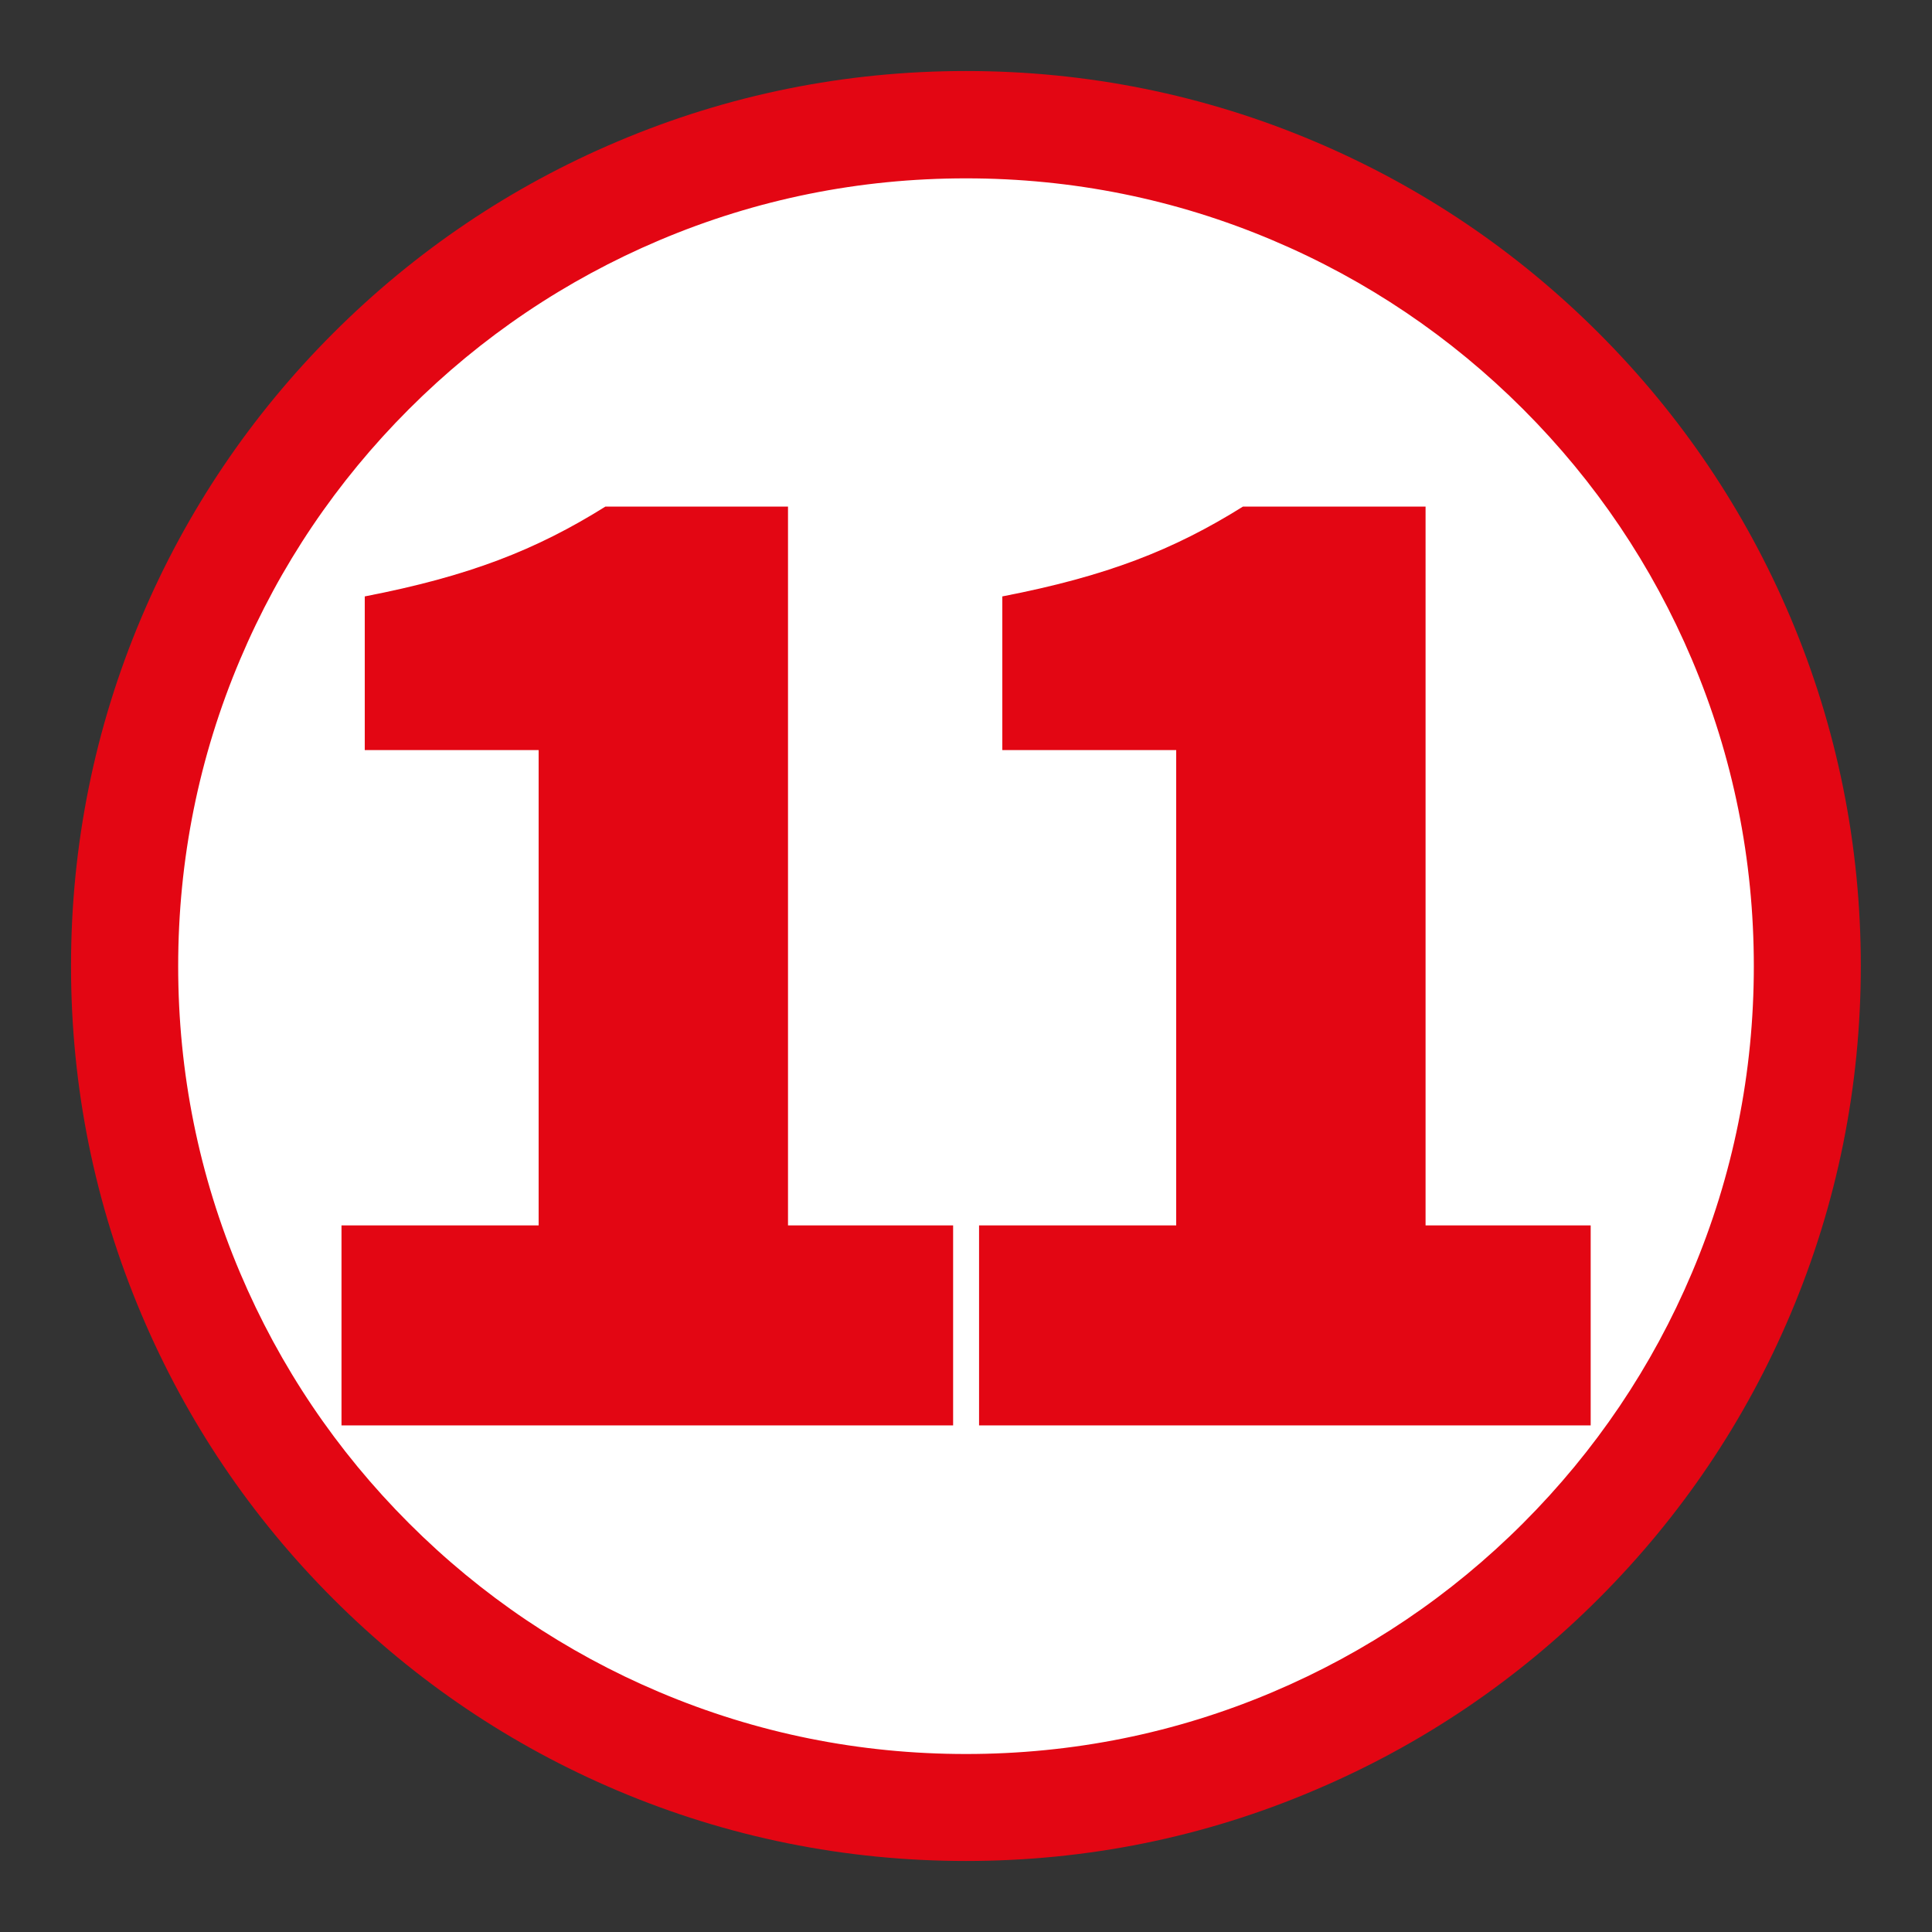 <?xml version="1.0" encoding="utf-8"?>
<!-- Generator: Adobe Illustrator 23.0.4, SVG Export Plug-In . SVG Version: 6.00 Build 0)  -->
<svg version="1.1" id="Layer_1" xmlns="http://www.w3.org/2000/svg" xmlns:xlink="http://www.w3.org/1999/xlink" x="0px" y="0px"
	 viewBox="0 0 1080 1080" style="enable-background:new 0 0 1080 1080;" xml:space="preserve">
<rect x="0" y="0" width="1080" height="1080" fill="#333333" stroke="none"/>
<style type="text/css">
	.st0{fill:#FFFFFF;}
	.st1{fill:#E30613;}
</style>
<g>
	<circle class="st0" cx="540" cy="540" r="470.3"/>
	<path class="st1" d="M540,1040.3c-67.5,0-133-13.2-194.7-39.3c-59.6-25.2-113.1-61.3-159-107.2s-82-99.4-107.2-159
		C52.9,673,39.7,607.5,39.7,540S52.9,407,79,345.3c25.2-59.6,61.3-113.1,107.2-159c45.9-45.9,99.4-82,159-107.2
		C407,52.9,472.5,39.7,540,39.7S673,52.9,734.7,79c59.6,25.2,113.1,61.3,159,107.2c45.9,45.9,82,99.4,107.2,159
		c26.1,61.7,39.3,127.2,39.3,194.7s-13.2,133-39.3,194.7c-25.2,59.6-61.3,113.1-107.2,159c-45.9,45.9-99.4,82-159,107.2
		C673,1027.1,607.5,1040.3,540,1040.3z M540,99.7c-59.5,0-117.1,11.6-171.4,34.6c-52.4,22.2-99.5,53.9-140,94.4
		c-40.4,40.4-72.2,87.5-94.4,140c-23,54.3-34.6,111.9-34.6,171.4s11.6,117.1,34.6,171.4c22.2,52.4,53.9,99.5,94.4,140
		c40.4,40.4,87.5,72.2,140,94.4c54.3,23,111.9,34.6,171.4,34.6s117.1-11.6,171.4-34.6c52.4-22.2,99.5-53.9,140-94.4
		c40.4-40.4,72.2-87.5,94.4-140c23-54.3,34.6-111.9,34.6-171.4c0-59.5-11.6-117.1-34.6-171.4c-22.2-52.4-53.9-99.5-94.4-140
		c-40.4-40.4-87.5-72.2-140-94.4C657.1,111.3,599.5,99.7,540,99.7z"/>
</g>
<g>
	<path class="st1" d="M190.9,685h110.2V419.3h-97.2v-85.9c58.3-11.3,95.6-25.9,134.5-50.2h102.1V685h92.3v111.8H190.9V685z"/>
	<path class="st1" d="M547.3,685h110.2V419.3h-97.2v-85.9c58.3-11.3,95.6-25.9,134.5-50.2h102.1V685h92.3v111.8H547.3V685z"/>
</g>
</svg>
